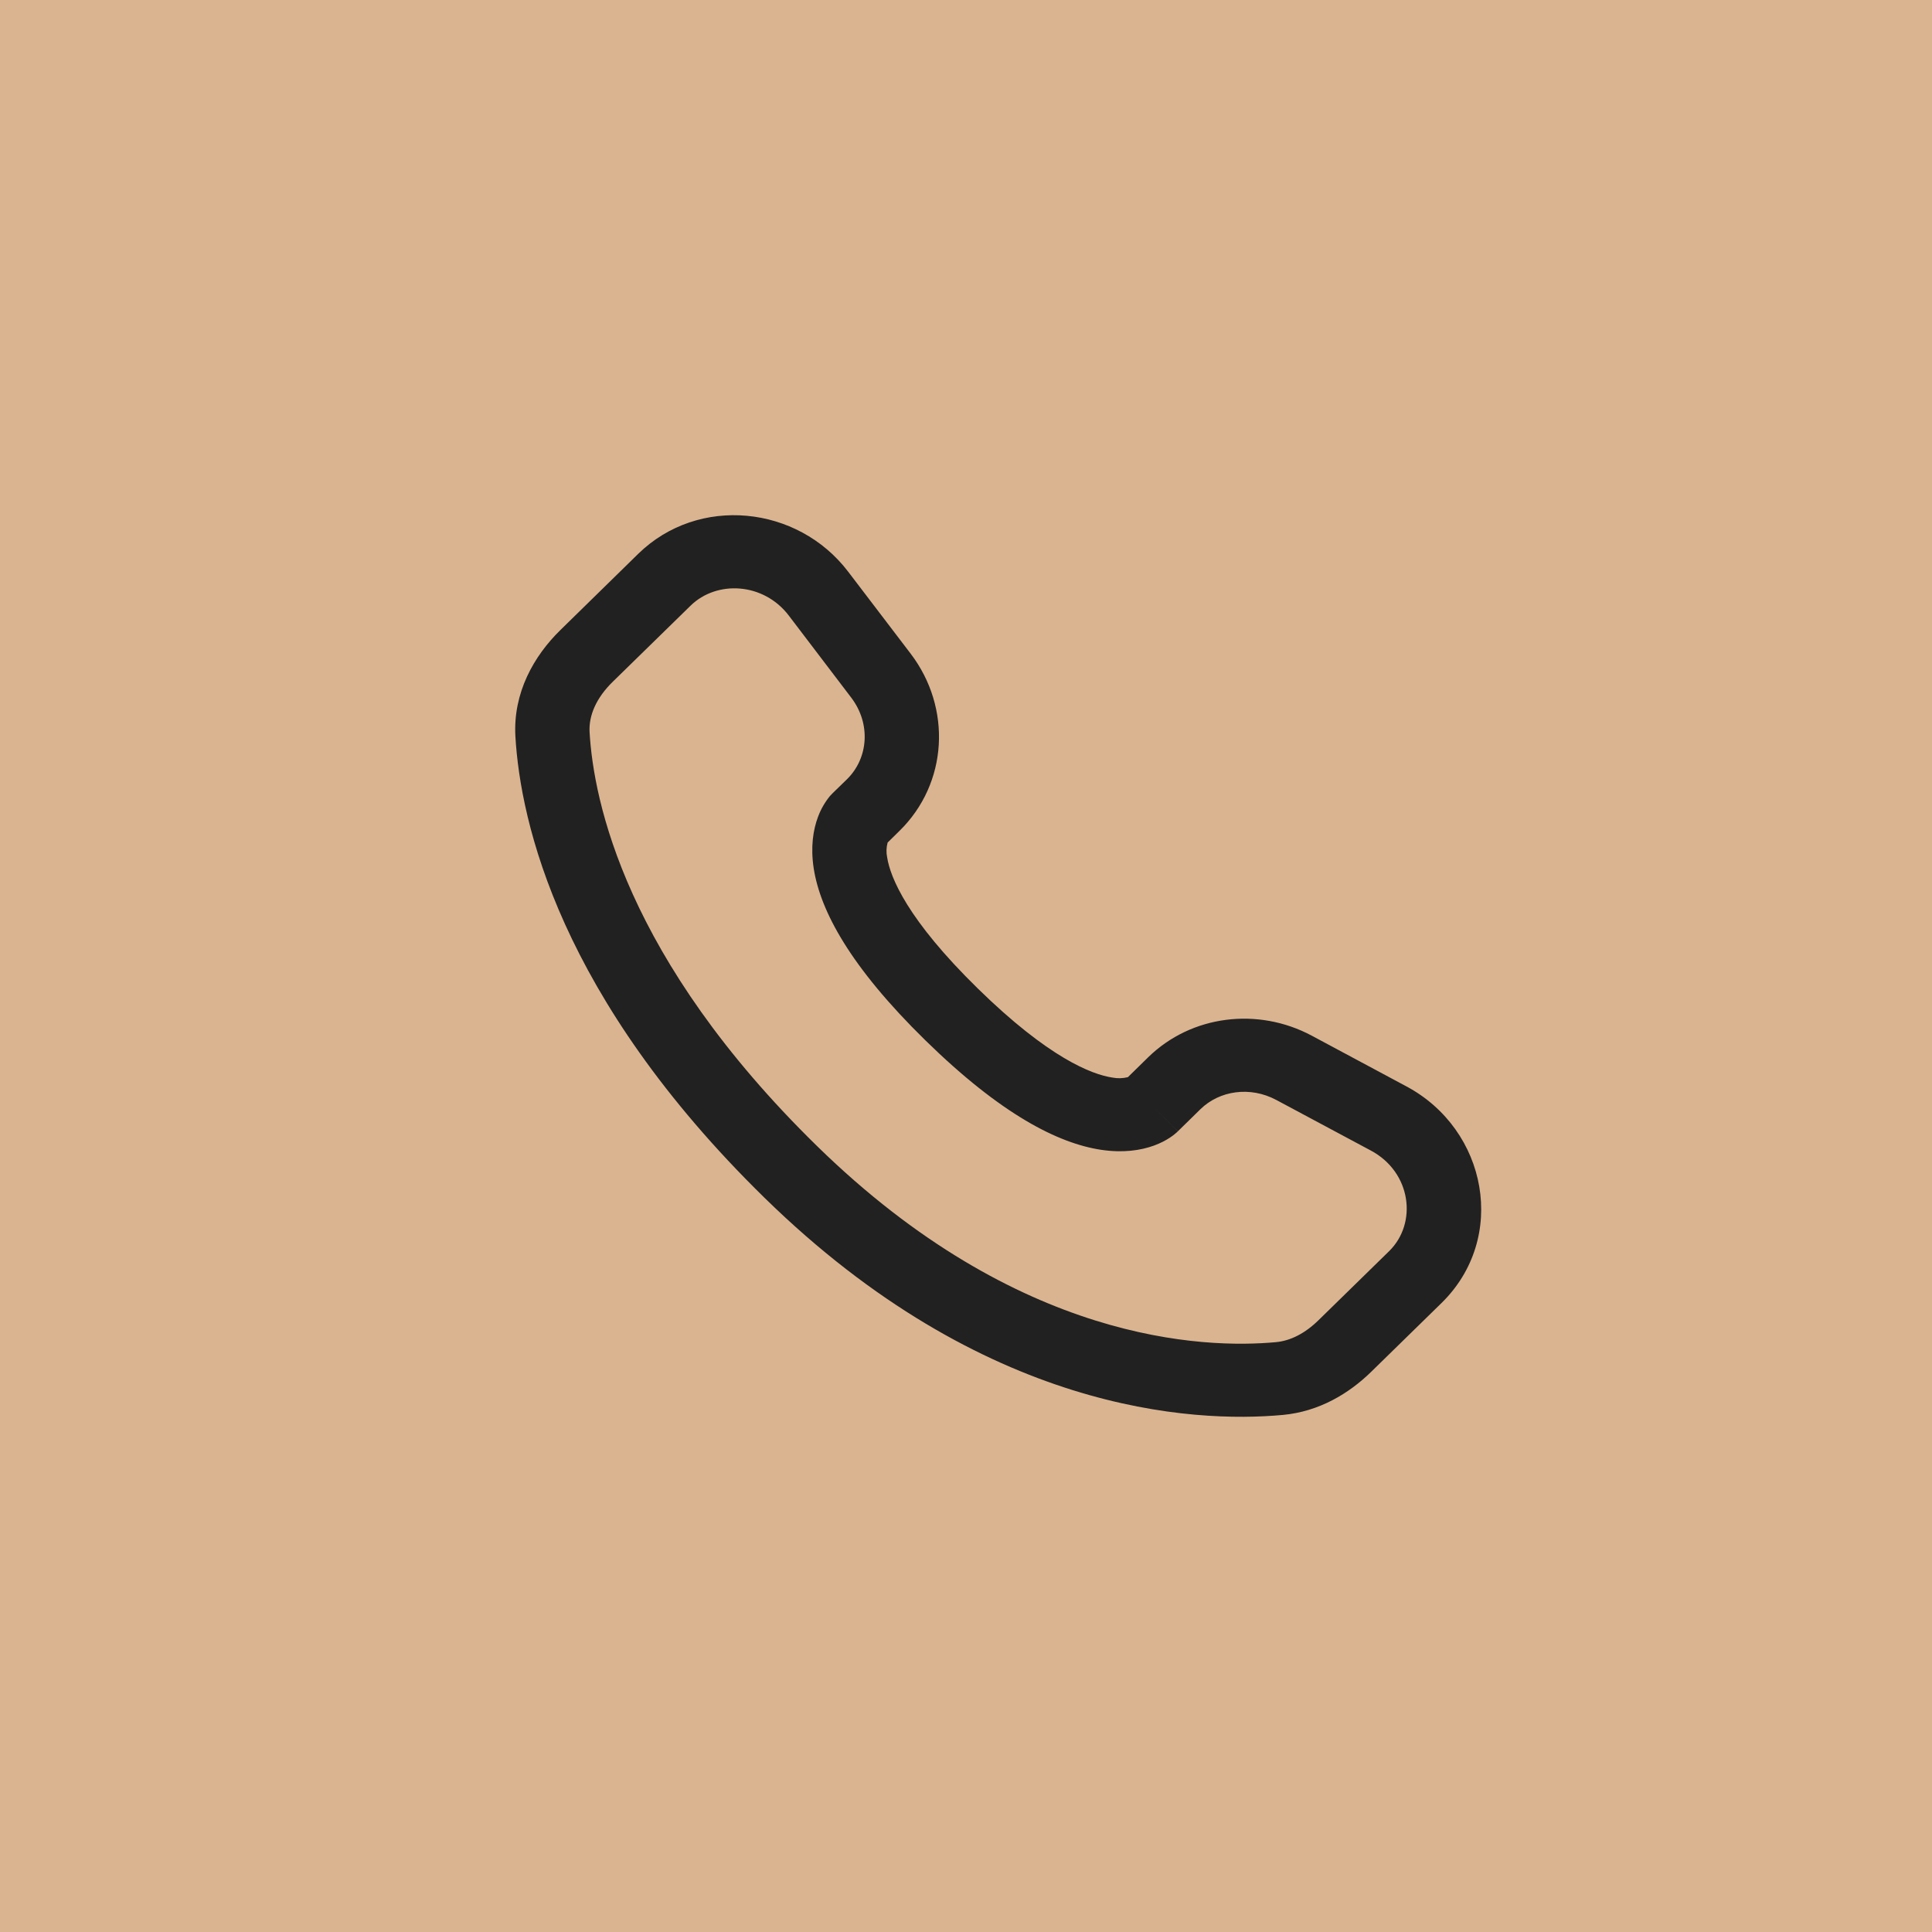 <?xml version="1.0" encoding="UTF-8"?> <svg xmlns="http://www.w3.org/2000/svg" width="30" height="30" viewBox="0 0 30 30" fill="none"><rect width="30" height="30" fill="#DAB490"></rect><path fill-rule="evenodd" clip-rule="evenodd" d="M9.91 8.6C10.846 7.685 12.387 7.847 13.171 8.878L14.142 10.152C14.78 10.991 14.723 12.162 13.966 12.903L13.783 13.083C13.762 13.159 13.76 13.238 13.776 13.315C13.825 13.624 14.087 14.277 15.186 15.352C16.284 16.427 16.953 16.684 17.271 16.732C17.352 16.748 17.435 16.746 17.514 16.726L17.828 16.418C18.501 15.76 19.535 15.636 20.369 16.082L21.838 16.869C23.097 17.541 23.415 19.224 22.384 20.233L21.291 21.302C20.947 21.638 20.484 21.919 19.919 21.971C18.527 22.099 15.283 21.936 11.873 18.601C8.691 15.487 8.081 12.772 8.003 11.434C7.965 10.758 8.289 10.186 8.703 9.782L9.91 8.6ZM12.248 9.558C11.858 9.046 11.132 9.005 10.723 9.405L9.515 10.586C9.261 10.834 9.14 11.108 9.155 11.37C9.217 12.433 9.709 14.883 12.687 17.796C15.812 20.852 18.697 20.944 19.812 20.841C20.04 20.82 20.266 20.704 20.477 20.497L21.57 19.428C22.014 18.993 21.916 18.202 21.287 17.866L19.818 17.08C19.412 16.863 18.937 16.934 18.641 17.223L18.291 17.566L17.884 17.164C18.291 17.566 18.291 17.567 18.29 17.567L18.289 17.569L18.287 17.571L18.281 17.575L18.27 17.586C18.237 17.616 18.202 17.642 18.165 17.666C18.104 17.706 18.022 17.751 17.92 17.788C17.712 17.864 17.437 17.905 17.097 17.854C16.43 17.753 15.546 17.306 14.372 16.157C13.198 15.008 12.74 14.144 12.636 13.489C12.584 13.154 12.626 12.883 12.704 12.679C12.747 12.564 12.809 12.457 12.887 12.361L12.912 12.335L12.923 12.323L12.927 12.319L12.93 12.317L12.931 12.315L13.153 12.099C13.482 11.776 13.528 11.241 13.218 10.833L12.248 9.558Z" fill="#212121"></path></svg> 